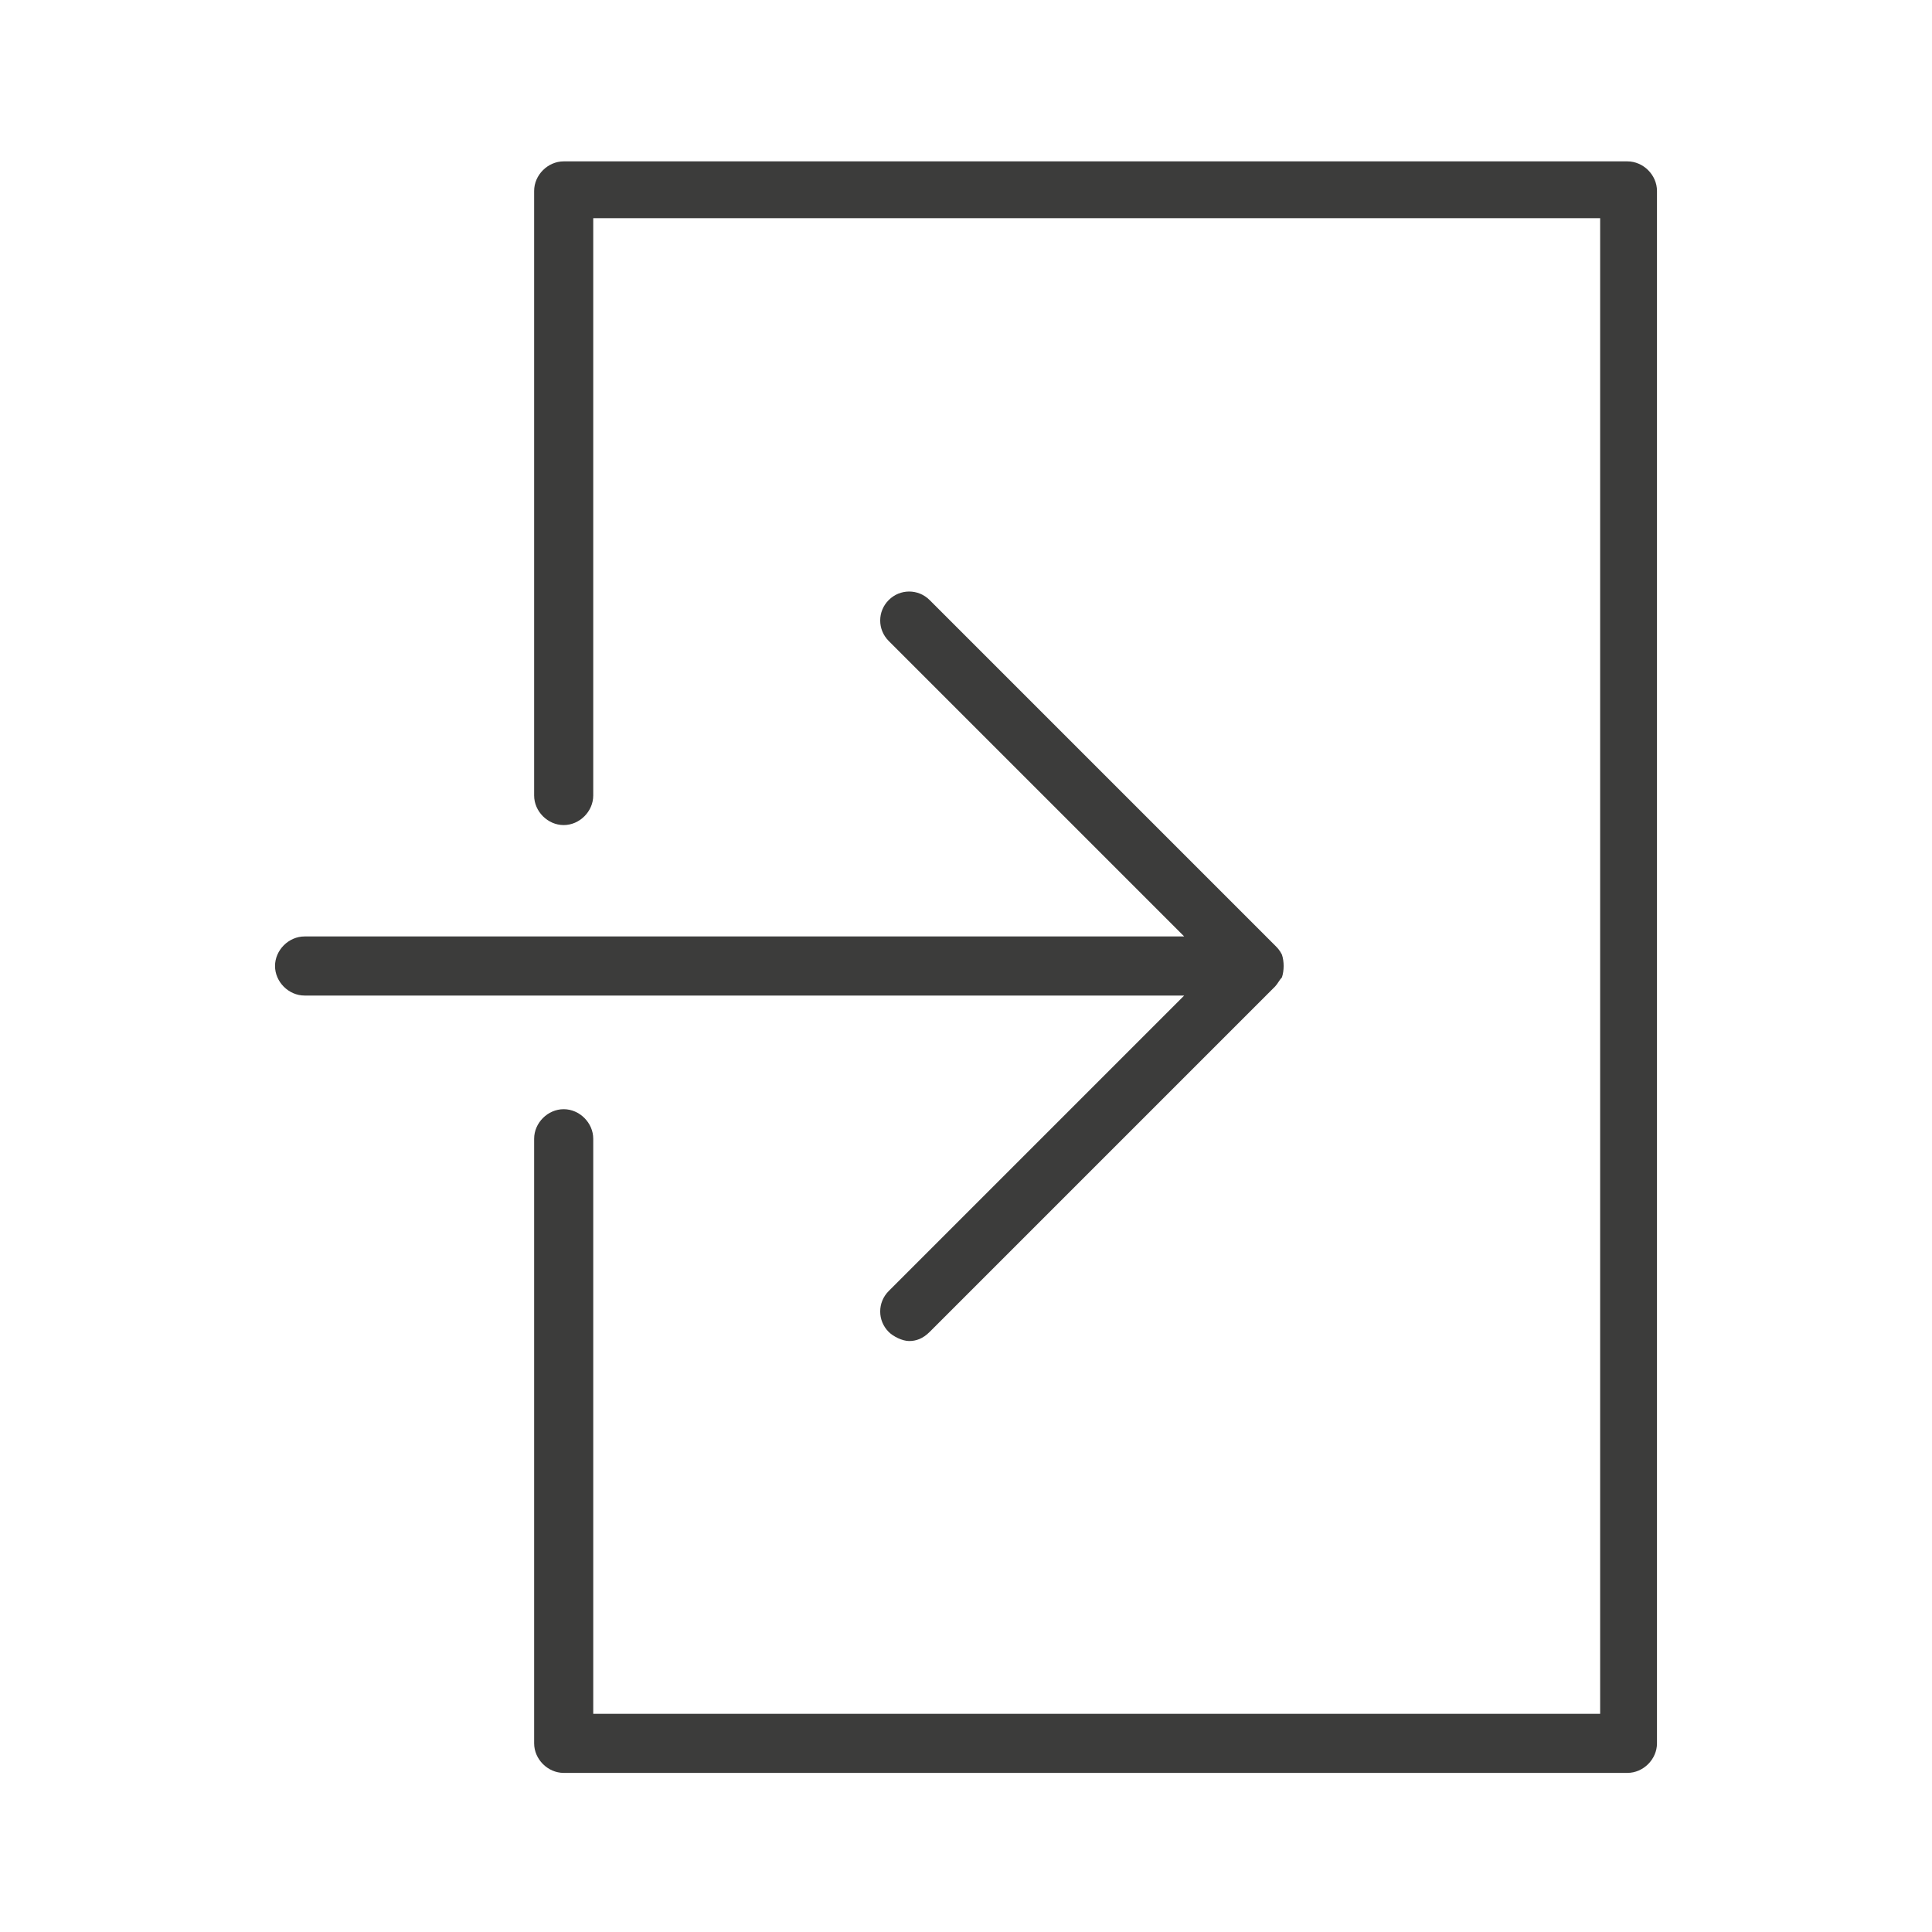 <?xml version="1.0" encoding="utf-8"?>
<!-- Generator: Adobe Illustrator 22.0.1, SVG Export Plug-In . SVG Version: 6.00 Build 0)  -->
<svg version="1.1" id="Layer_1" xmlns="http://www.w3.org/2000/svg" xmlns:xlink="http://www.w3.org/1999/xlink" x="0px" y="0px"
	 viewBox="0 0 85 85" style="enable-background:new 0 0 85 85;" xml:space="preserve">
<style type="text/css">
	.st0{fill:#3C3C3B;}
	.st1{fill:#F6F6F7;}
	.st2{fill:#D4111C;}
	.st3{fill:#294C9C;}
	.st4{fill:#FFDB37;}
	.st5{fill:#F49700;}
	.st6{fill:#09478F;}
	.st7{fill:#F4A700;}
	.st8{fill:#2693D1;}
	.st9{fill:#2195D3;}
	.st10{fill:#DD0C15;}
	.st11{fill:#233165;}
	.st12{fill:#FFFFFF;}
	.st13{fill:#DC0C15;}
	.st14{fill:#F8B500;}
	.st15{fill:url(#SVGID_1_);}
	.st16{fill:#3D5096;}
	.st17{fill:#0377B9;}
	.st18{fill:#E23830;}
	.st19{fill:#F39400;}
	.st20{fill:#51ADE0;}
	.st21{fill:#4C74A5;}
	.st22{fill:#E43729;}
	.st23{fill:#FABE00;}
	.st24{fill:#597DBE;}
	.st25{fill:#33A044;}
	.st26{fill:#020203;}
</style>
<g>
	<path class="st0" d="M39.1,56.8c-0.5,0.5-0.5,1.3,0,1.8c0.2,0.2,0.6,0.4,0.9,0.4s0.6-0.1,0.9-0.4l15.2-15.2
		c0.1-0.1,0.2-0.3,0.3-0.4c0.1-0.3,0.1-0.7,0-1c-0.1-0.2-0.2-0.3-0.3-0.4L40.9,26.4c-0.5-0.5-1.3-0.5-1.8,0c-0.5,0.5-0.5,1.3,0,1.8
		l13,13H13.4c-0.7,0-1.3,0.6-1.3,1.3s0.6,1.3,1.3,1.3h38.7L39.1,56.8z"/>
	<path class="st0" d="M71.6,7.1H24.8c-0.7,0-1.3,0.6-1.3,1.3v26.6c0,0.7,0.6,1.3,1.3,1.3s1.3-0.6,1.3-1.3V9.6h44.3v65.8H26.1V50.1
		c0-0.7-0.6-1.3-1.3-1.3s-1.3,0.6-1.3,1.3v26.6c0,0.7,0.6,1.3,1.3,1.3h46.8c0.7,0,1.3-0.6,1.3-1.3V8.4C72.9,7.7,72.3,7.1,71.6,7.1z"
		/>
</g>
</svg>

